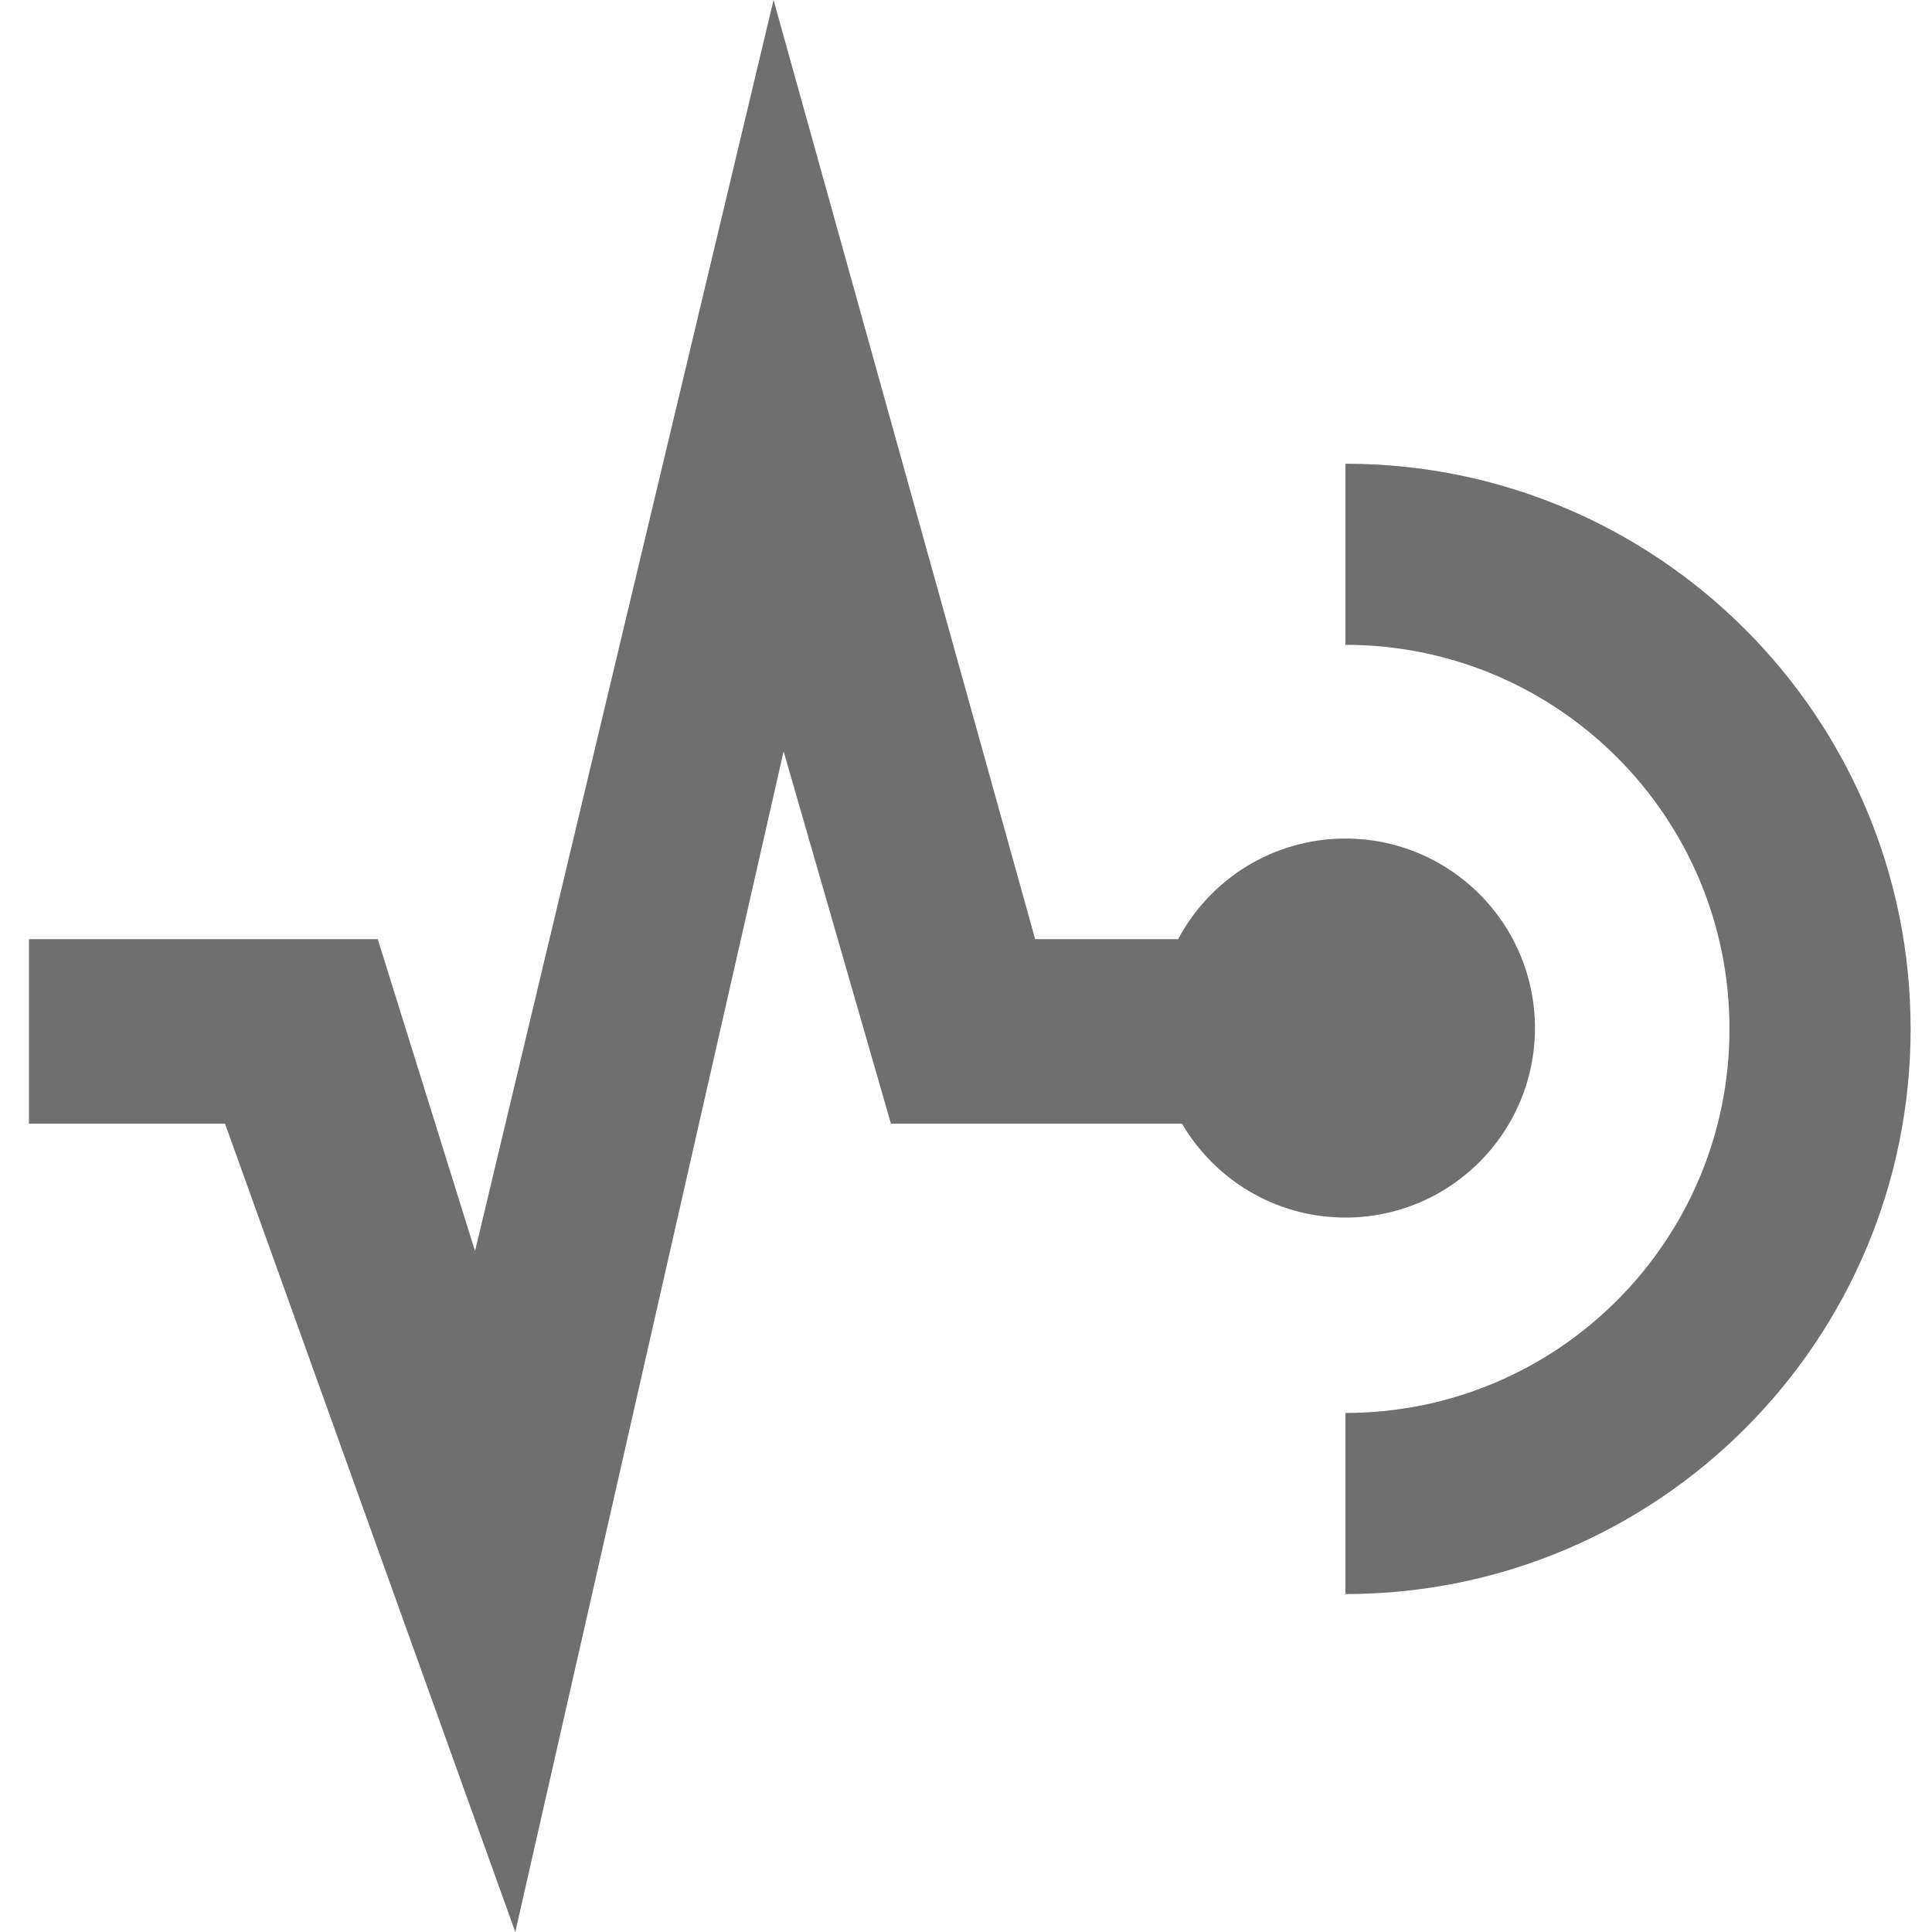 <?xml version="1.0" encoding="utf-8"?>
<!-- Generator: Adobe Illustrator 16.0.0, SVG Export Plug-In . SVG Version: 6.00 Build 0)  -->
<!DOCTYPE svg PUBLIC "-//W3C//DTD SVG 1.1//EN" "http://www.w3.org/Graphics/SVG/1.1/DTD/svg11.dtd">
<svg version="1.1" id="Capa_1" xmlns="http://www.w3.org/2000/svg" xmlns:xlink="http://www.w3.org/1999/xlink" x="0px" y="0px"
	 width="512px" height="512px" viewBox="0 0 512 512" enable-background="new 0 0 512 512" xml:space="preserve">
<g>
	<path fill="#6F6F6F" d="M356.557,222.224c-19.221,0-35.903,10.808-44.346,26.667h-37.879L205,0l-79.111,331.555l-25.778-82.664
		H7.666v48.888h51.966L136.556,512l71.11-312.891l28.444,98.668h77.132c8.719,14.873,24.828,24.89,43.313,24.89
		c27.736,0,50.222-22.483,50.222-50.222S384.293,222.224,356.557,222.224z"/>
	<path fill="#6F6F6F" d="M356.557,122.888v47.998c56.209,0,101.775,45.567,101.775,101.781c0,56.211-45.566,101.778-101.775,101.778
		v47.997c82.72,0,149.775-67.058,149.775-149.775C506.332,189.945,439.275,122.888,356.557,122.888z"/>
</g>
</svg>
